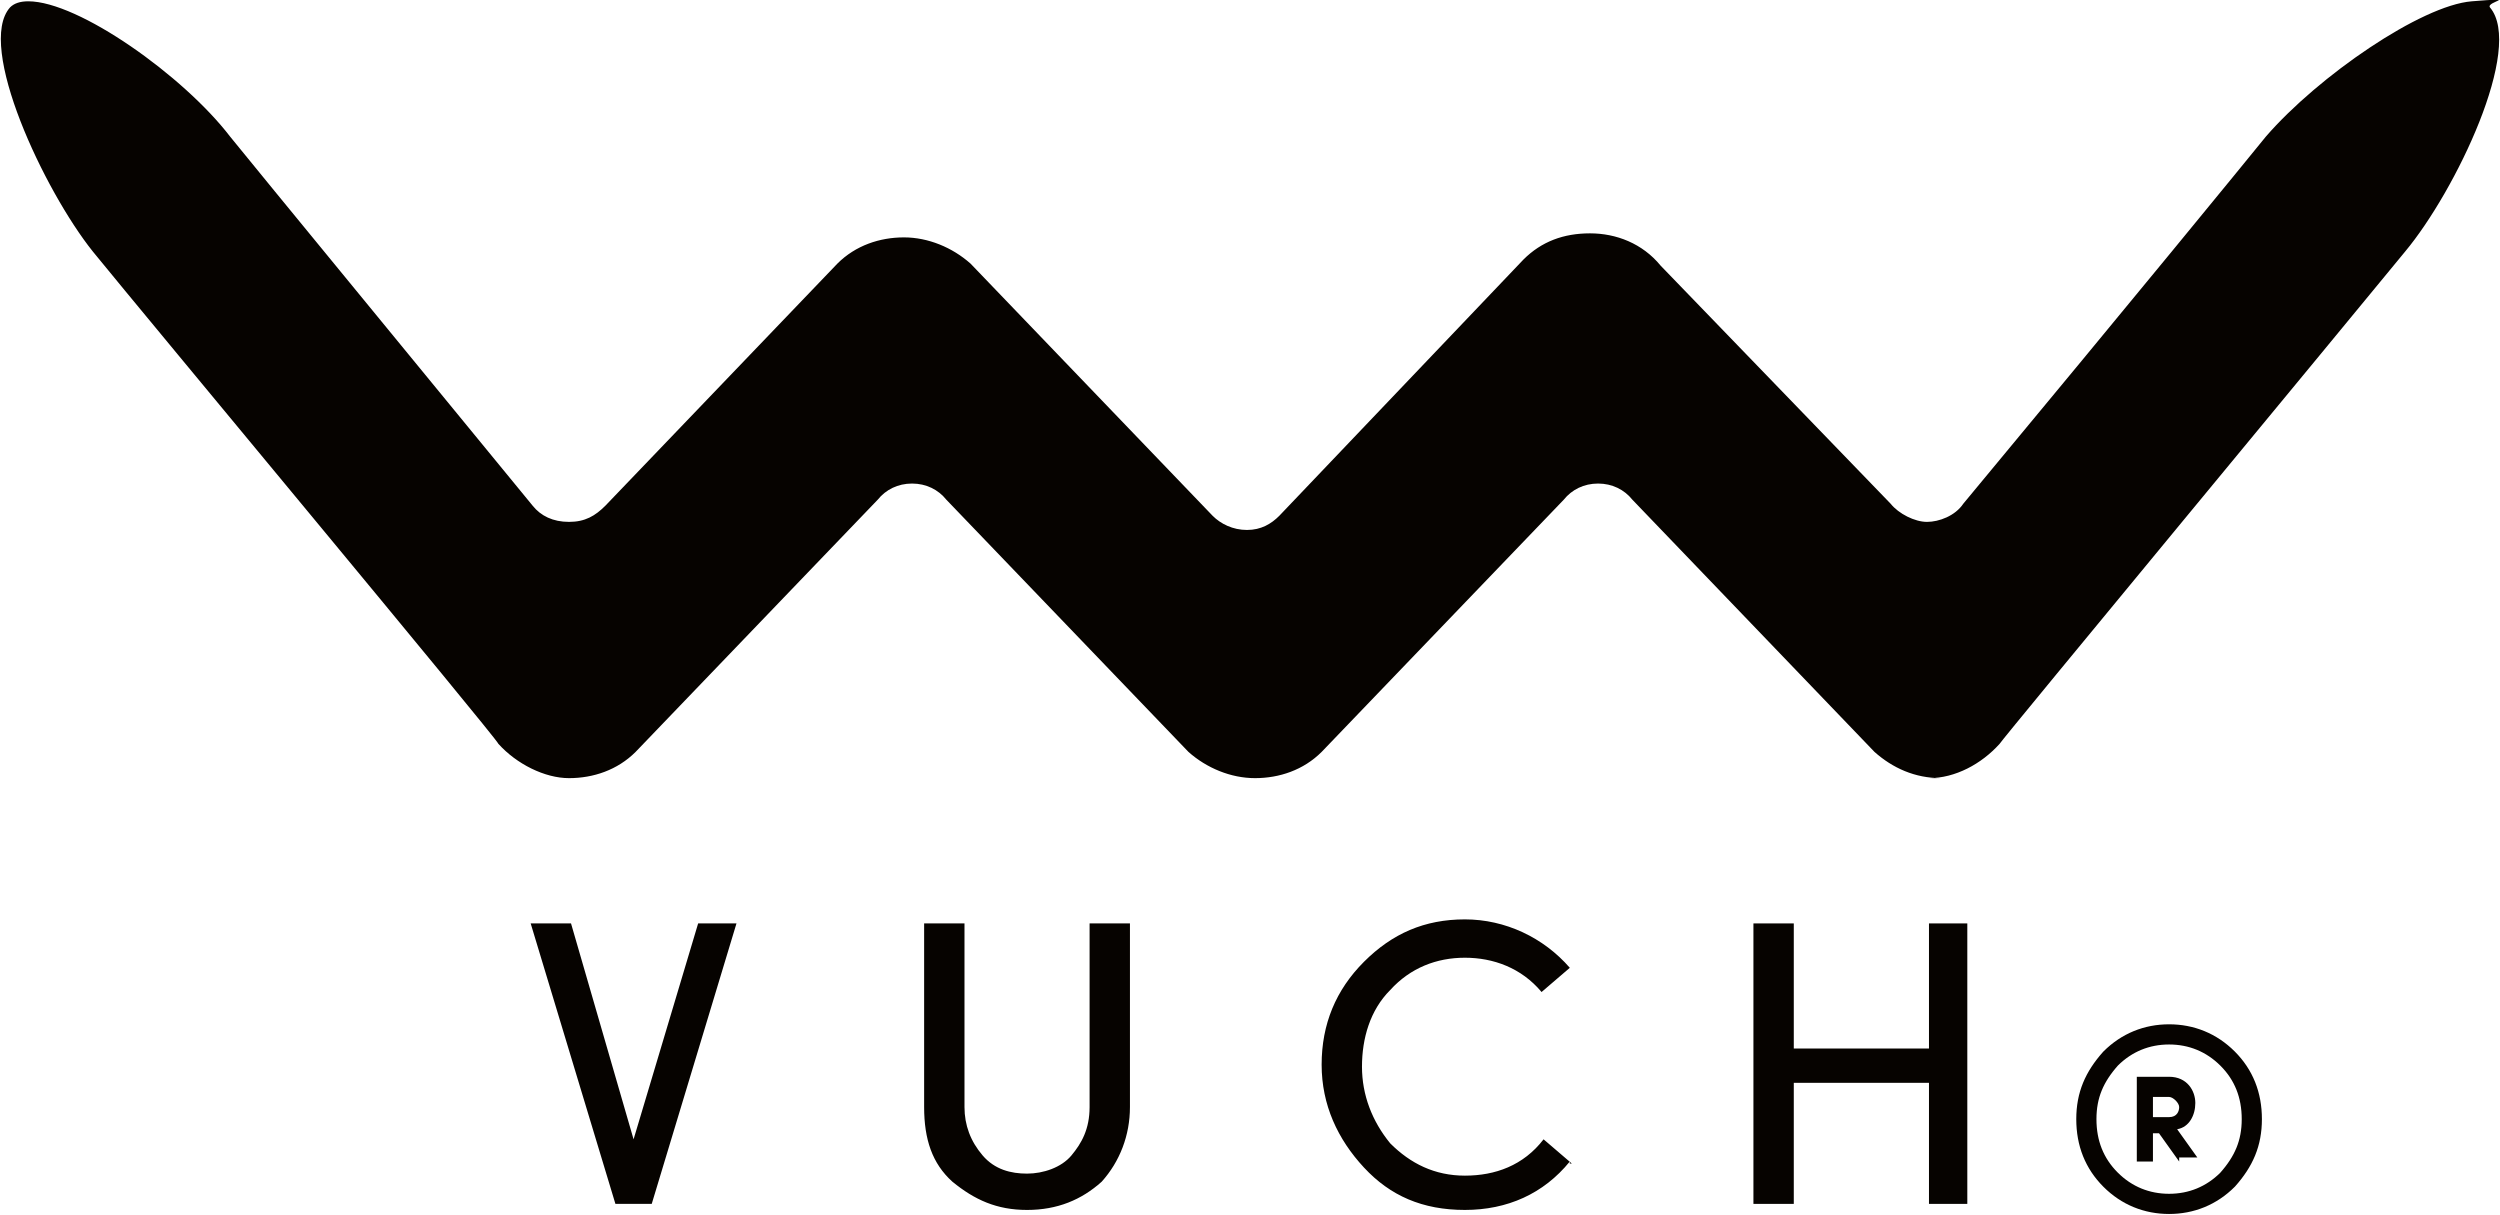 <svg xmlns="http://www.w3.org/2000/svg" id="Vrstva_1" version="1.1" viewBox="0 0 123.9 60.1" width="72" height="35"><defs><style>.st0 {
        fill: #060300;
      }

      .st1 {
        fill: none;
        stroke: #060300;
        stroke-miterlimit: 10;
      }</style></defs><path d="M96.2 38.5c-1.3 0-2.4-.5-3.3-1.3l-12-12.5c-.4-.5-1-.8-1.7-.8s-1.3.3-1.7.8l-12 12.5c-.9.9-2.1 1.3-3.3 1.3s-2.4-.5-3.3-1.3l-12-12.5c-.4-.5-1-.8-1.7-.8s-1.3.3-1.7.8l-12 12.5c-.9.9-2.1 1.3-3.3 1.3s-2.6-.7-3.5-1.7c-.1-.3-17.5-21.2-20.1-24.4C2.2 9.4-1.2 2.2.5.3.7.1 1 0 1.4 0c2.5 0 7.7 3.7 10 6.7 1.7 2.1 9.1 11.1 15 18.3.4.5 1 .8 1.8.8s1.3-.3 1.8-.8l11.5-12c.9-.9 2.1-1.3 3.3-1.3s2.4.5 3.3 1.3l12 12.5c.4.4 1 .7 1.7.7s1.2-.3 1.6-.7l12.1-12.7c.9-.9 2-1.3 3.3-1.3s2.6.5 3.5 1.6l11.4 11.8c.4.5 1.2.9 1.8.9s1.4-.3 1.8-.9c8.8-10.6 13.7-16.6 15-18.2 2.6-3 7.7-6.5 10.2-6.7s.7 0 .9.3c1.7 2-1.7 9.1-4.2 12.1-2.7 3.3-20 24.2-20.1 24.4-.9 1-2.2 1.7-3.5 1.7" class="st0"/><path d="M34.6 45.7 31.4 56.4 28.3 45.7 26.3 45.7 30.5 59.6 32.3 59.6 36.5 45.7 34.6 45.7z" class="st0"/><path d="M54 45.7h2v9.1c0 1.4-.5 2.7-1.4 3.7-1 .9-2.2 1.4-3.7 1.4s-2.6-.5-3.7-1.4c-1-.9-1.4-2.1-1.4-3.7v-9.1h2v9.1c0 .9.3 1.7.9 2.4s1.4.9 2.2.9 1.7-.3 2.2-.9.9-1.3.9-2.4v-9.1ZM77.8 57.5c-1.3 1.6-3.1 2.4-5.2 2.4s-3.7-.7-5-2.1-2.1-3.1-2.1-5.1.7-3.7 2.1-5.1c1.4-1.4 3-2.1 5-2.1s3.9.9 5.2 2.4l-1.4 1.2c-1-1.2-2.4-1.7-3.8-1.7s-2.7.5-3.7 1.6c-1 1-1.4 2.4-1.4 3.8s.5 2.7 1.4 3.8c1 1 2.2 1.6 3.7 1.6s2.9-.5 3.9-1.8l1.4 1.2h-.1Z" class="st0"/><path d="M95.6 45.7 95.6 51.9 88.9 51.9 88.9 45.7 86.9 45.7 86.9 59.6 88.9 59.6 88.9 53.6 95.6 53.6 95.6 59.6 97.5 59.6 97.5 45.7 95.6 45.7z" class="st0"/><path d="M103.4 55.4c0-1.2.4-2.1 1.2-3 .8-.8 1.8-1.2 2.9-1.2s2.1.4 2.9 1.2c.8.8 1.2 1.8 1.2 3s-.4 2.1-1.2 3c-.8.8-1.8 1.2-2.9 1.2s-2.1-.4-2.9-1.2c-.8-.8-1.2-1.8-1.2-3" class="st1"/><path d="m108 57.5-1-1.4h-.3v1.4h-.8v-4.2h1.6c.9 0 1.3.7 1.3 1.3s-.3 1.2-.9 1.3l1 1.4h-1 .1Zm-1.3-2.2h.8c.4 0 .5-.3.5-.5s-.3-.5-.5-.5h-.8v1.2Z" class="st0"/></svg>